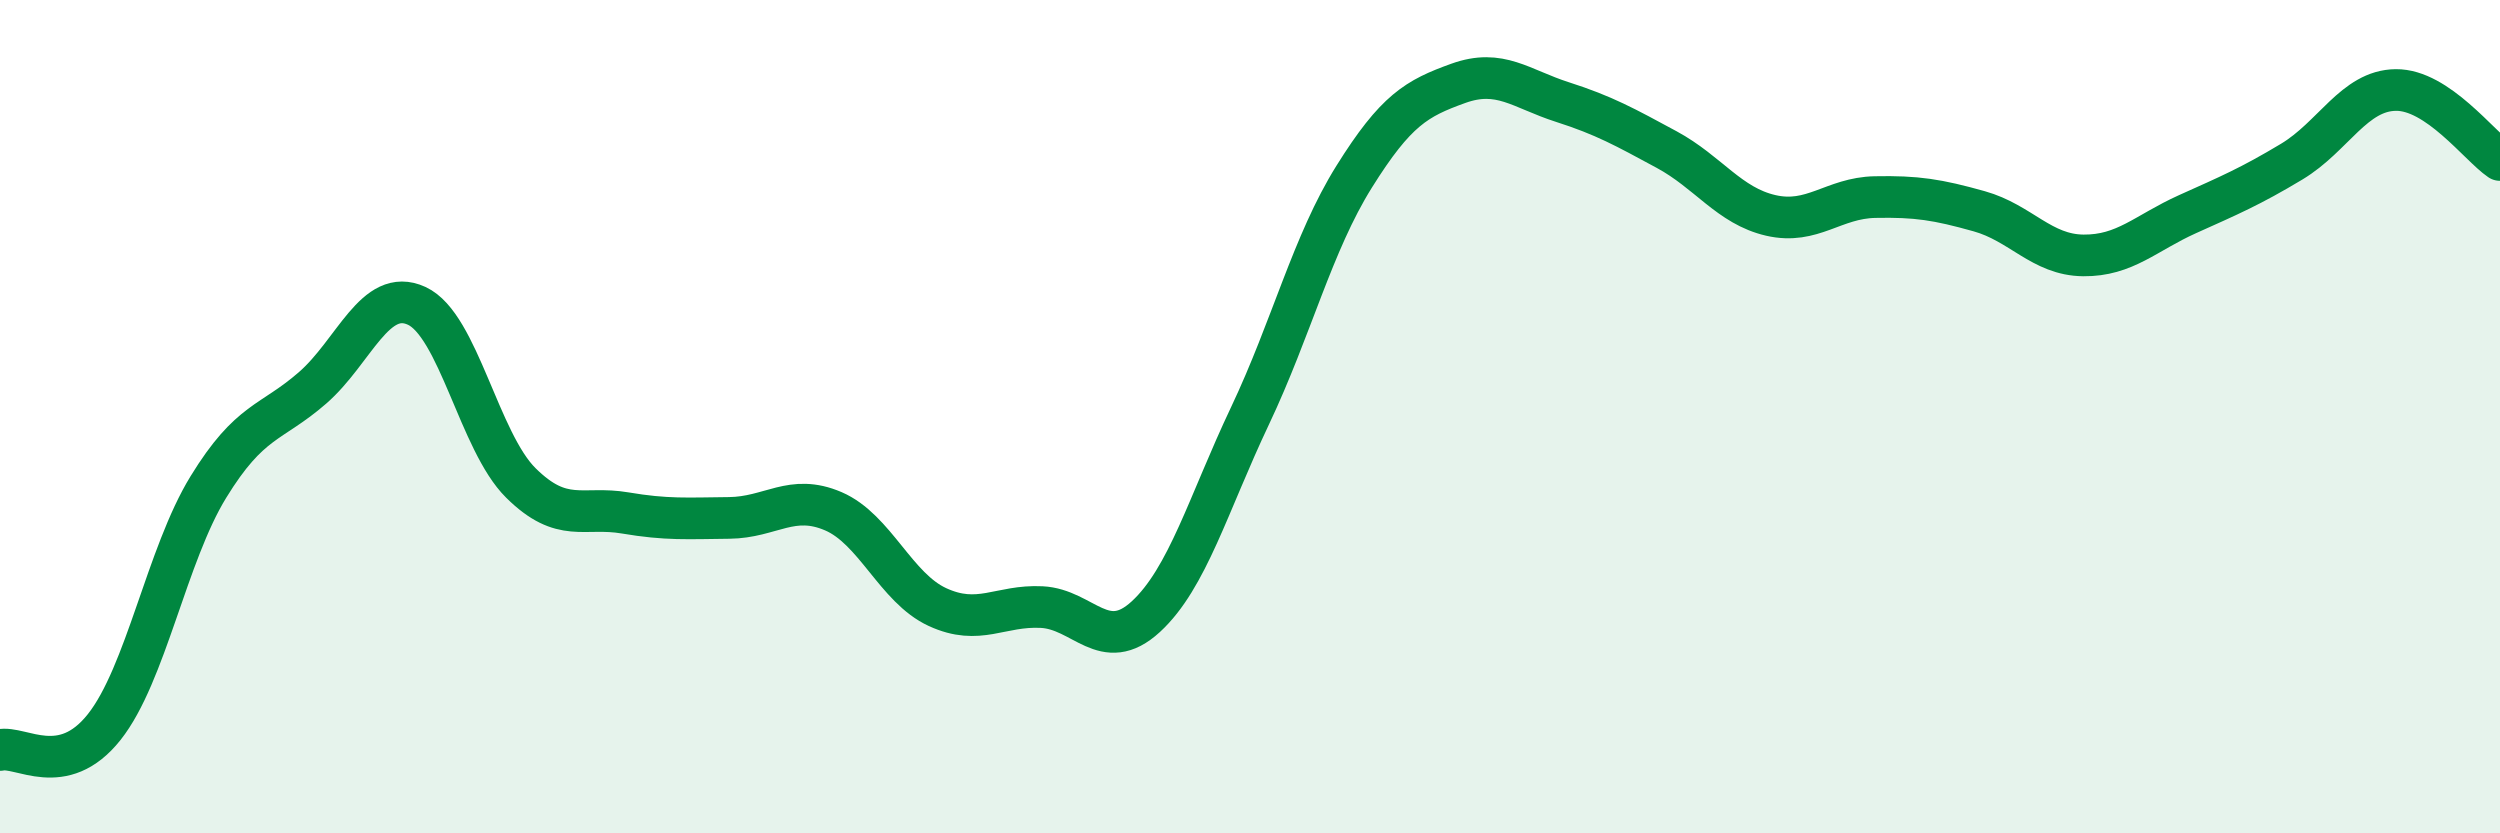 
    <svg width="60" height="20" viewBox="0 0 60 20" xmlns="http://www.w3.org/2000/svg">
      <path
        d="M 0,18 C 0.5,17.89 1.5,18.71 2.5,17.45 C 3.5,16.19 4,13.32 5,11.69 C 6,10.06 6.5,10.18 7.5,9.31 C 8.5,8.44 9,6.88 10,7.34 C 11,7.8 11.5,10.6 12.5,11.59 C 13.5,12.58 14,12.14 15,12.31 C 16,12.48 16.5,12.44 17.5,12.43 C 18.5,12.42 19,11.84 20,12.27 C 21,12.7 21.5,14.11 22.5,14.57 C 23.5,15.03 24,14.52 25,14.57 C 26,14.62 26.5,15.72 27.5,14.8 C 28.5,13.88 29,12.09 30,9.98 C 31,7.87 31.5,5.84 32.5,4.24 C 33.5,2.64 34,2.36 35,2 C 36,1.64 36.5,2.13 37.5,2.45 C 38.5,2.77 39,3.05 40,3.59 C 41,4.13 41.5,4.94 42.5,5.17 C 43.5,5.4 44,4.75 45,4.73 C 46,4.71 46.5,4.79 47.5,5.07 C 48.5,5.35 49,6.12 50,6.13 C 51,6.14 51.5,5.59 52.5,5.14 C 53.5,4.69 54,4.48 55,3.88 C 56,3.28 56.5,2.17 57.5,2.16 C 58.5,2.15 59.5,3.5 60,3.84L60 20L0 20Z"
        fill="#008740"
        opacity="0.1"
        stroke-linecap="round"
        stroke-linejoin="round"
      />
      <path
        d="M 0,18 C 0.5,17.89 1.5,18.71 2.5,17.45 C 3.5,16.19 4,13.32 5,11.69 C 6,10.06 6.5,10.18 7.5,9.31 C 8.5,8.44 9,6.88 10,7.34 C 11,7.8 11.5,10.6 12.5,11.59 C 13.5,12.58 14,12.14 15,12.31 C 16,12.48 16.5,12.44 17.5,12.43 C 18.5,12.42 19,11.84 20,12.27 C 21,12.7 21.5,14.11 22.5,14.57 C 23.5,15.03 24,14.52 25,14.57 C 26,14.62 26.5,15.72 27.5,14.8 C 28.5,13.88 29,12.09 30,9.98 C 31,7.87 31.5,5.84 32.5,4.24 C 33.5,2.64 34,2.36 35,2 C 36,1.64 36.5,2.13 37.5,2.45 C 38.5,2.77 39,3.05 40,3.59 C 41,4.13 41.5,4.94 42.5,5.17 C 43.5,5.4 44,4.75 45,4.73 C 46,4.71 46.5,4.79 47.5,5.07 C 48.5,5.35 49,6.12 50,6.13 C 51,6.14 51.5,5.59 52.5,5.14 C 53.5,4.69 54,4.48 55,3.88 C 56,3.28 56.5,2.17 57.5,2.16 C 58.5,2.15 59.5,3.5 60,3.84"
        stroke="#008740"
        stroke-width="1"
        fill="none"
        stroke-linecap="round"
        stroke-linejoin="round"
      />
    </svg>
  